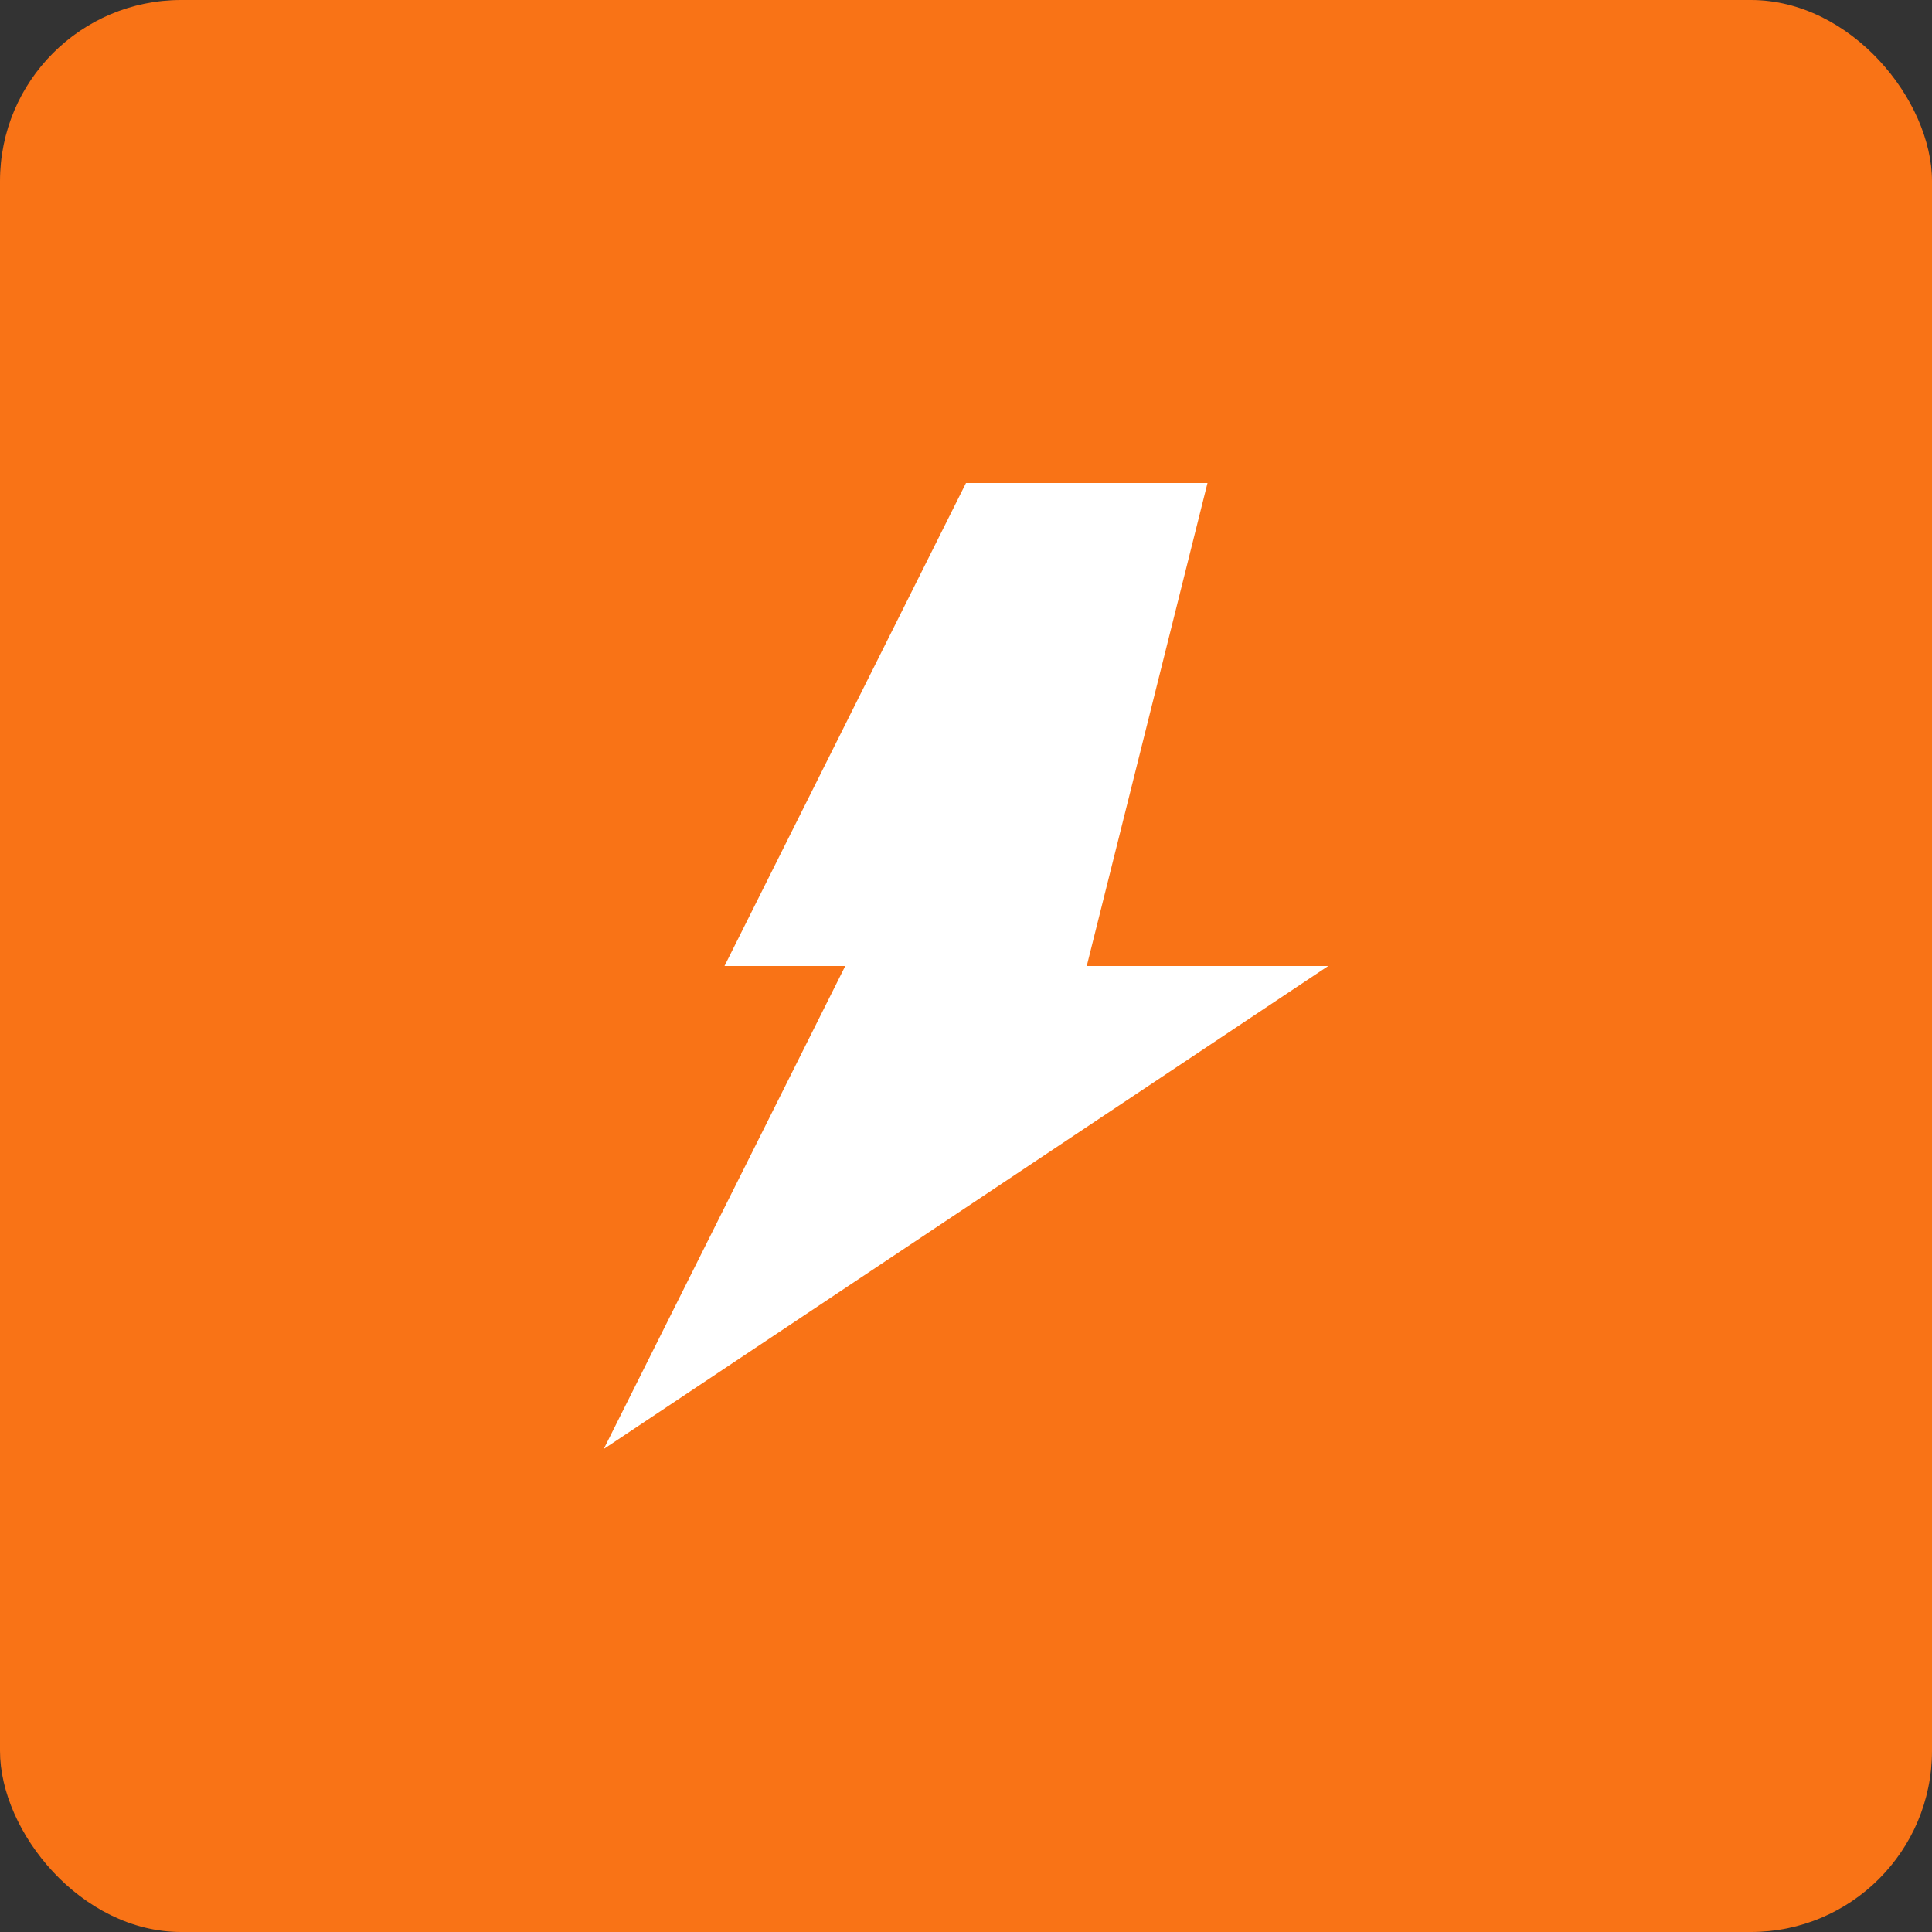 <svg width="32" height="32" viewBox="0 0 32 32" fill="none" xmlns="http://www.w3.org/2000/svg">
  <rect x="0" y="0" width="32" height="32" fill="#333333" stroke="none"/>
  <!-- Orange square background with slightly rounded corners -->
  <rect width="32" height="32" rx="3" fill="#F97316"/>
  
  <!-- White lightning bolt centered -->
  <path d="M16 8L12 16H14L10 24L22 16H18L20 8H16Z" fill="white"/>
</svg>






